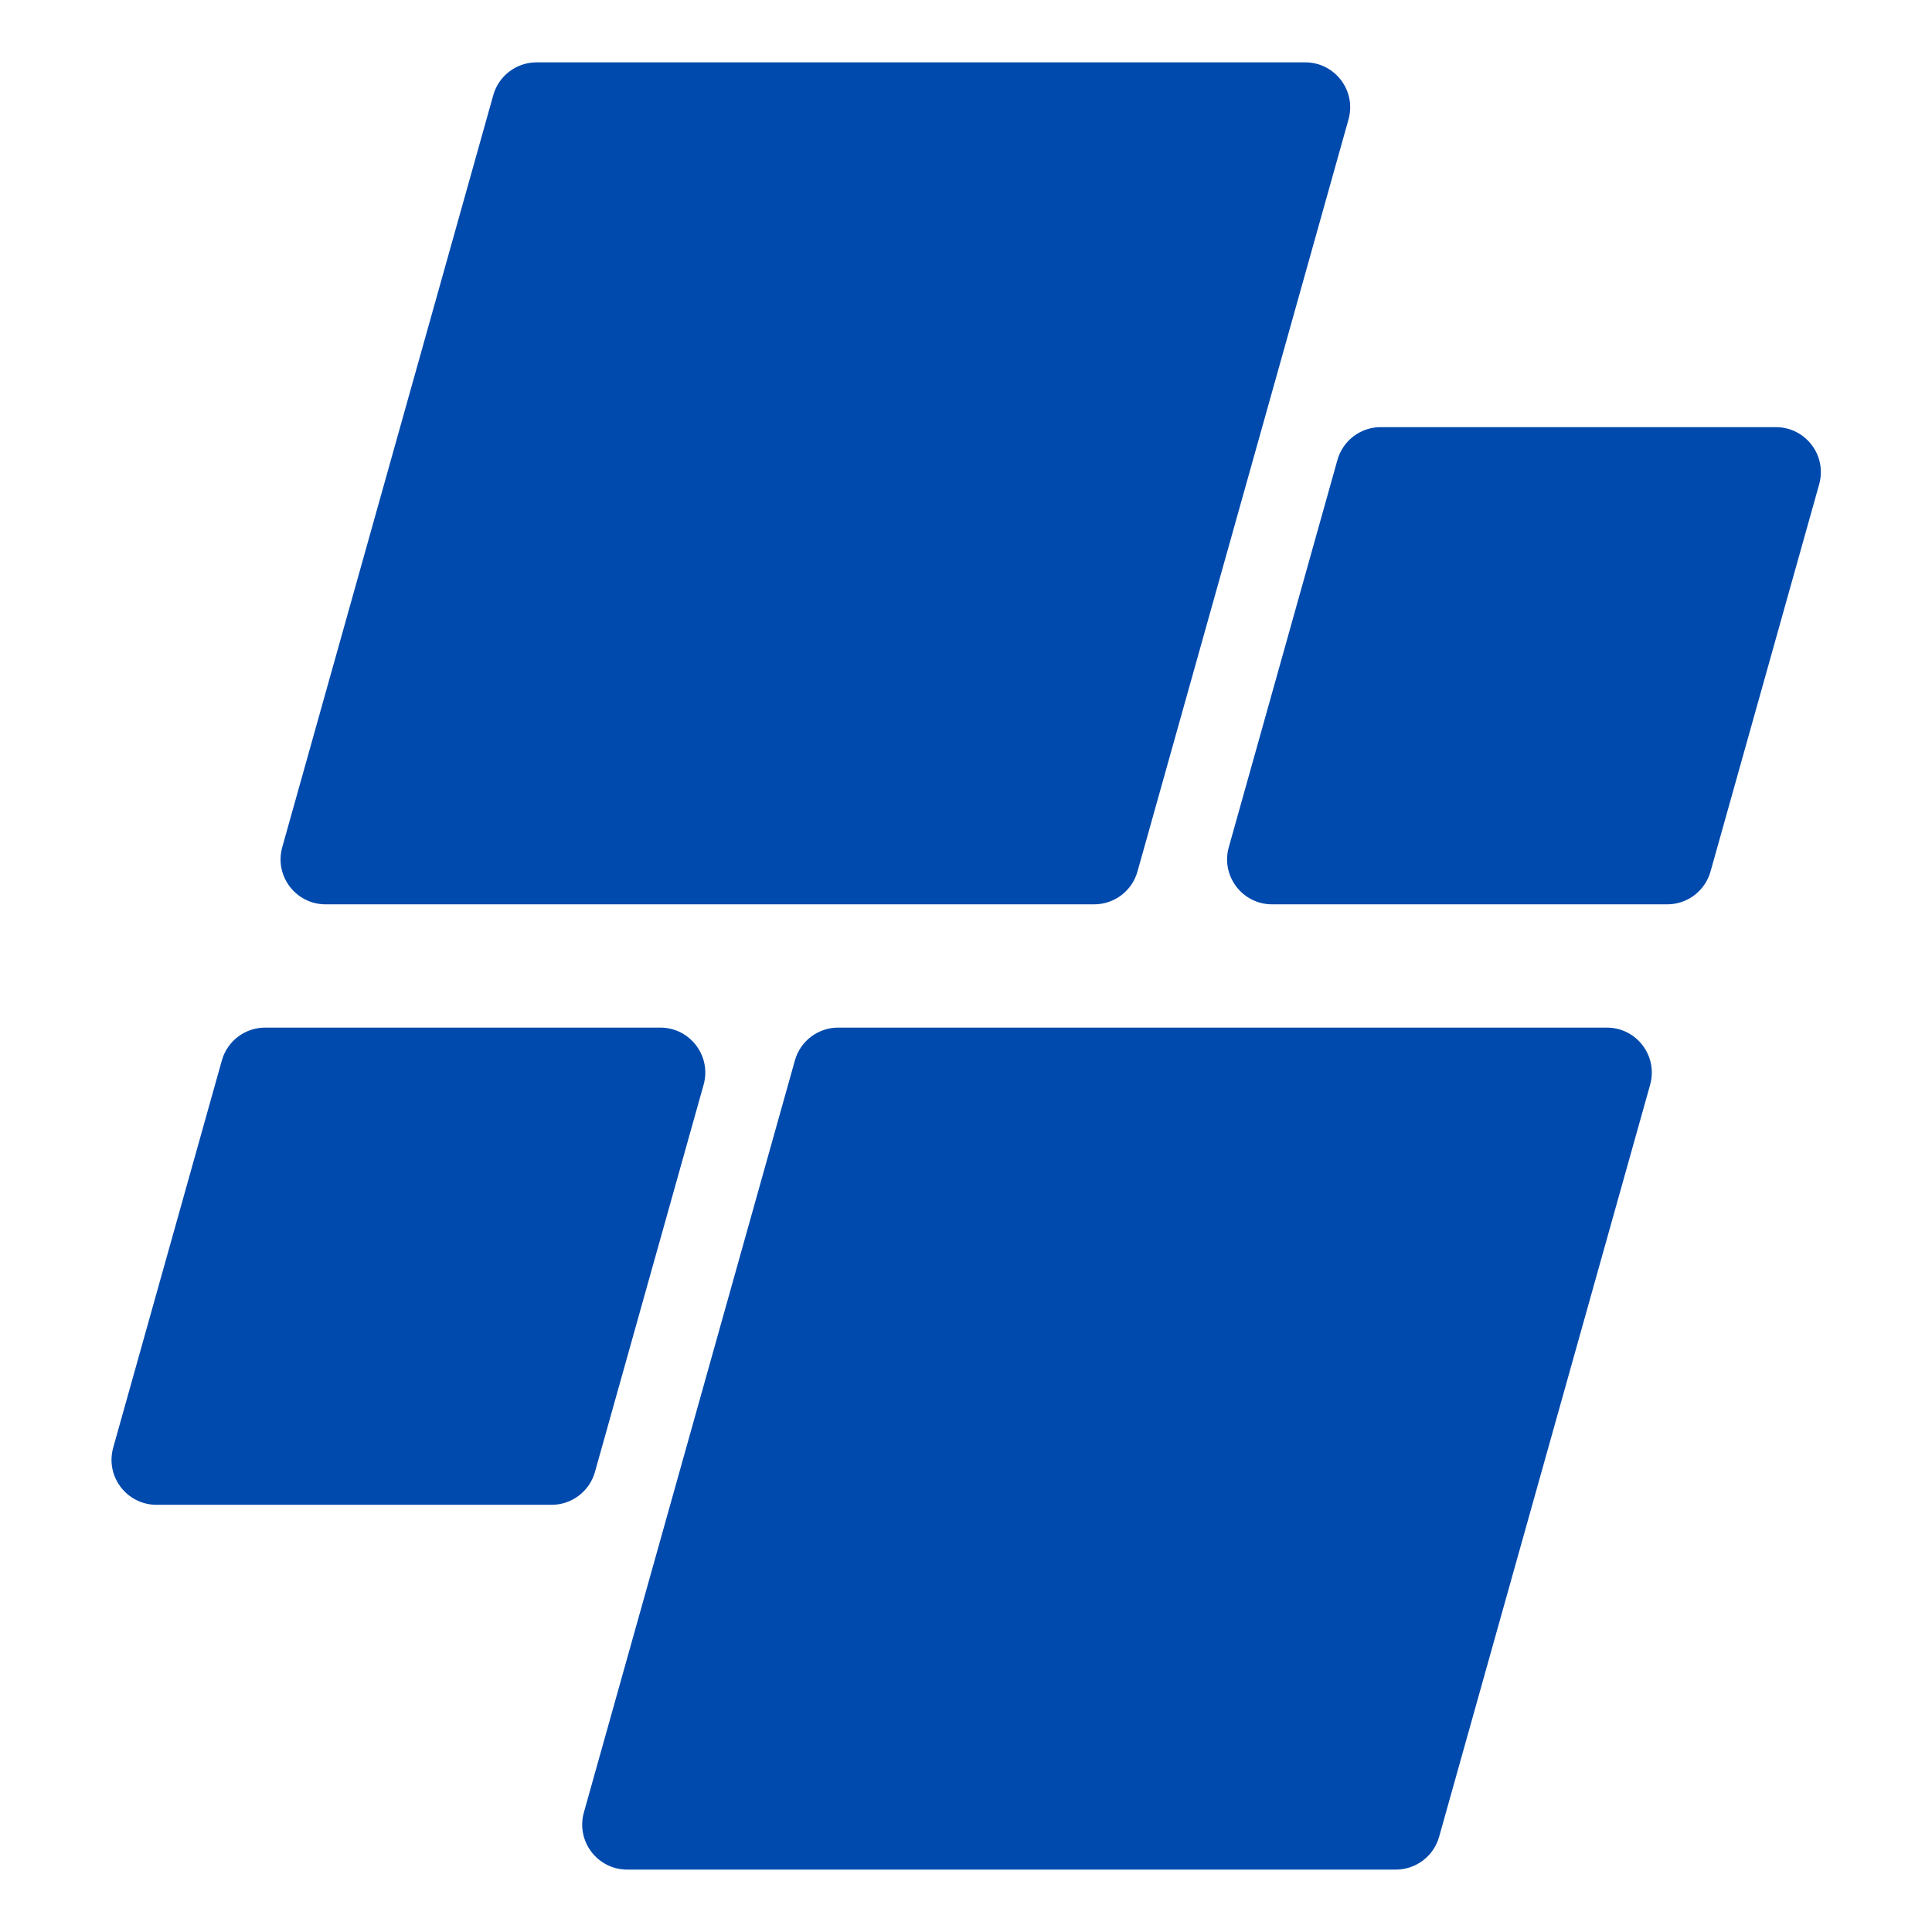 <svg xmlns="http://www.w3.org/2000/svg" xmlns:xlink="http://www.w3.org/1999/xlink" width="500" zoomAndPan="magnify" viewBox="0 0 375 375" height="500" preserveAspectRatio="xMidYMid meet" version="1.0"><defs><clipPath id="897ff282f7"><path d="M 21 12.09 L 354 12.09 L 354 363 L 21 363 Z M 21 12.09 " clip-rule="nonzero"/></clipPath><clipPath id="c0b2d32bdf"><path d="M 212.379 175.531 L 63.195 175.531 C 57.406 175.531 53.223 170.008 54.785 164.438 L 95.742 18.477 C 96.797 14.707 100.234 12.102 104.148 12.102 L 253.336 12.102 C 259.121 12.102 263.309 17.625 261.742 23.195 L 220.785 169.156 C 219.73 172.926 216.293 175.531 212.379 175.531 Z M 115.48 285.707 L 136.57 210.551 C 138.133 204.98 133.945 199.457 128.16 199.457 L 51.473 199.457 C 47.555 199.457 44.117 202.062 43.062 205.832 L 21.973 280.988 C 20.41 286.559 24.598 292.082 30.383 292.082 L 107.07 292.082 C 110.984 292.082 114.422 289.477 115.48 285.707 Z M 154.289 205.832 L 113.332 351.793 C 111.77 357.363 115.953 362.887 121.742 362.887 L 270.926 362.887 C 274.84 362.887 278.277 360.281 279.332 356.516 L 320.289 210.551 C 321.852 204.98 317.668 199.457 311.883 199.457 L 162.695 199.457 C 158.781 199.457 155.344 202.062 154.289 205.832 Z M 259.594 89.281 L 238.508 164.438 C 236.941 170.008 241.129 175.531 246.914 175.531 L 323.605 175.531 C 327.52 175.531 330.957 172.926 332.012 169.156 L 353.102 94 C 354.664 88.43 350.477 82.906 344.691 82.906 L 268.004 82.906 C 264.09 82.906 260.652 85.512 259.594 89.281 Z M 259.594 89.281 " clip-rule="nonzero"/></clipPath></defs><g clip-path="url(#897ff282f7)"><g clip-path="url(#c0b2d32bdf)"><path fill="#004aad" d="M 20.41 12.102 L 20.41 362.887 L 354.664 362.887 L 354.664 12.102 Z M 20.41 12.102 " fill-opacity="1" fill-rule="nonzero"/></g></g></svg>